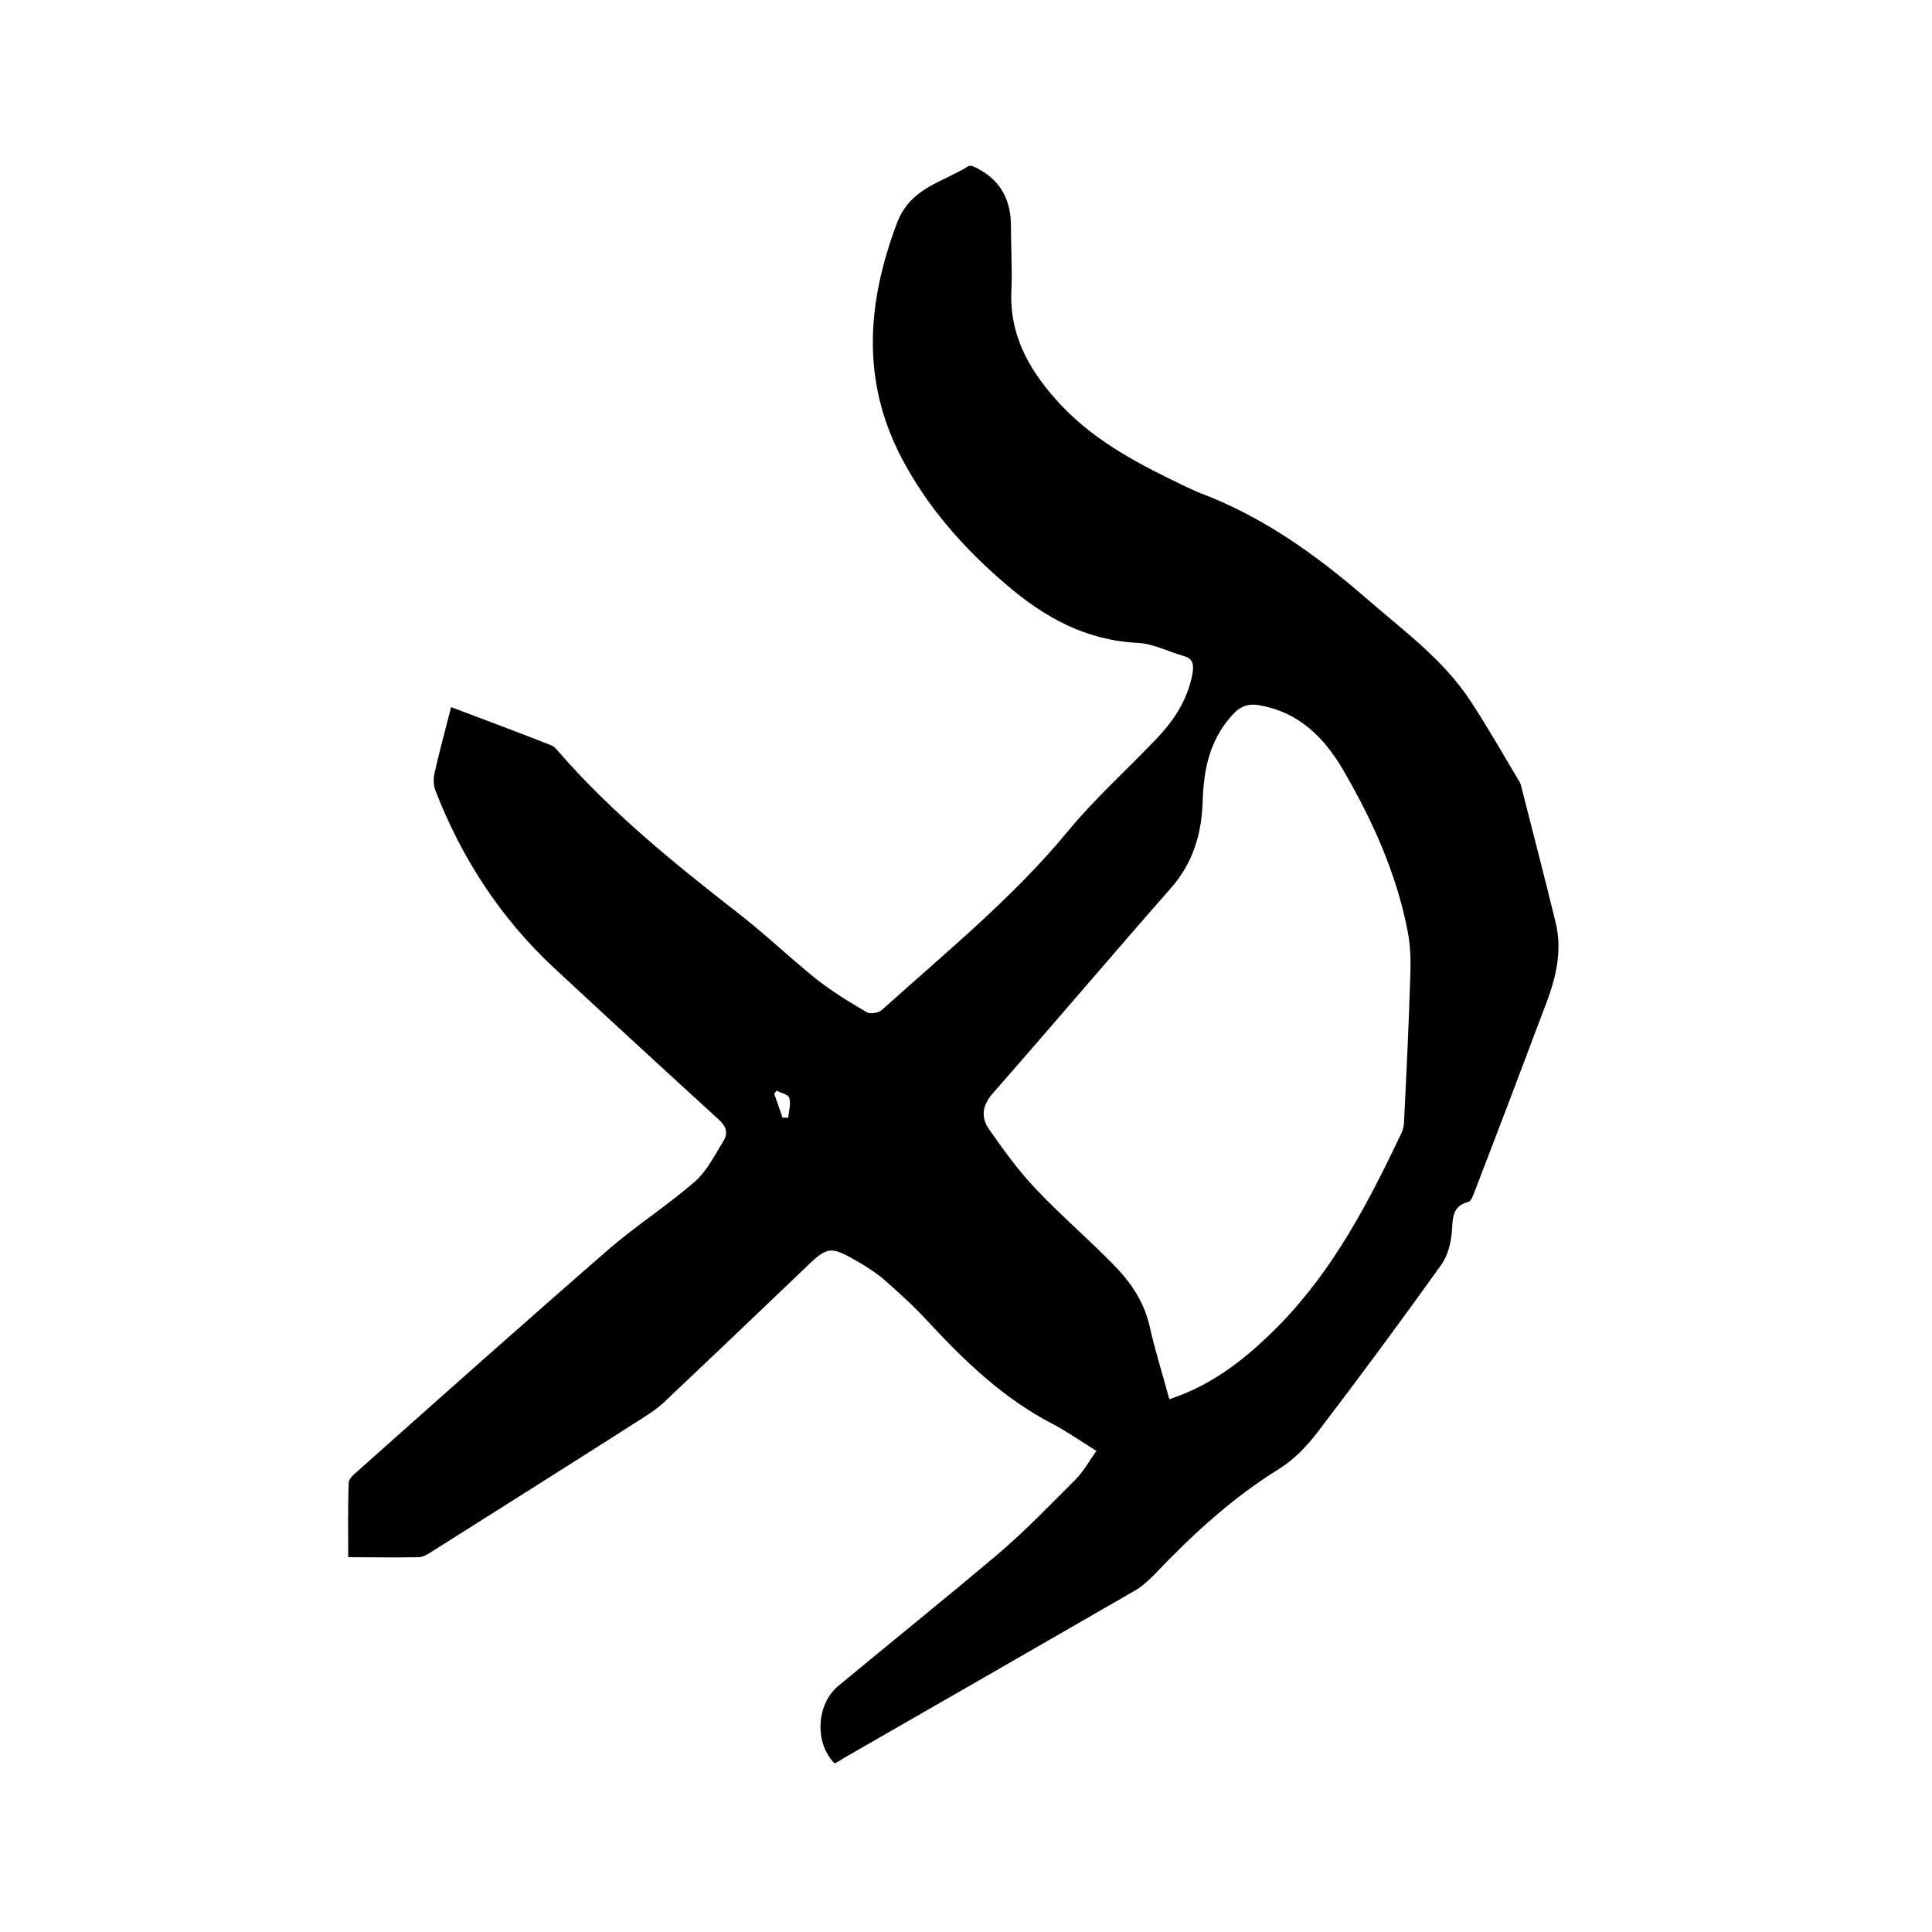 <svg enable-background="new 0 0 400 400" viewBox="0 0 400 400" xmlns="http://www.w3.org/2000/svg"><path d="m172.8 365.1c-4.2-4.2-3.8-12.2.7-16 11.1-9.2 22.3-18.2 33.3-27.5 5.5-4.7 10.6-10 15.8-15.2 1.7-1.7 2.9-3.9 4.4-6-3.2-2-5.9-3.9-8.9-5.5-10.1-5.2-18.1-12.8-25.7-21-2.9-3.2-6.1-6.1-9.4-9-1.5-1.3-3.2-2.4-4.9-3.4-6.3-3.7-6.7-3.6-11.8 1.4-9.6 9.2-19.3 18.4-29 27.6-1.2 1.1-2.7 2.1-4.1 3-14.7 9.4-29.5 18.7-44.2 28-.7.4-1.5.9-2.3.9-4.7.1-9.5 0-14.6 0 0-5.3-.1-10.4.1-15.4 0-.8.9-1.6 1.6-2.2 17.4-15.5 34.8-31 52.4-46.3 5.7-4.9 12.1-9 17.7-13.9 2.5-2.2 4.1-5.5 5.9-8.4 1.1-1.8.4-3.2-1.2-4.6-11.4-10.4-22.8-20.9-34.1-31.4-10.9-10.2-18.9-22.5-24.3-36.4-.5-1.2-.5-2.7-.2-3.9 1-4.4 2.2-8.8 3.4-13.5 7.1 2.7 13.9 5.2 20.7 7.9.6.2 1.2.9 1.6 1.4 10.9 12.5 23.7 22.9 36.8 33.1 5.7 4.4 10.9 9.4 16.5 13.9 3.3 2.6 6.9 4.8 10.5 6.9.7.4 2.5.1 3.2-.6 13.2-11.9 27-23.1 38.4-36.9 5.5-6.7 12-12.5 18-18.8 3.8-3.9 6.8-8.3 7.8-13.9.3-1.8.1-3.1-1.9-3.6-3.1-.9-6.2-2.5-9.4-2.7-10.8-.5-19.4-5.3-27.3-12.1-8.8-7.5-16.3-16-21.7-26.3-8.3-16-7.1-32-.9-48.5 2.8-7.4 9.4-8.4 14.8-11.8.5-.3 1.6.3 2.3.7 4.5 2.5 6.5 6.5 6.5 11.6 0 4.4.3 8.9.1 13.3-.5 9.8 4.1 17.3 10.4 24 7.2 7.6 16.4 12.3 25.6 16.7.9.4 1.7.8 2.6 1.2 13.2 4.9 24.3 12.8 34.9 22 7.7 6.7 15.9 12.6 21.6 21.3 3.4 5.2 6.5 10.6 9.7 16 .3.5.6.9.7 1.4 2.4 9.5 4.9 19 7.2 28.5 1.3 5.4.2 10.7-1.7 15.9-5 13.3-10 26.5-15.1 39.7-.3.8-.7 1.9-1.2 2.1-3.5.9-3.3 3.4-3.5 6.2-.2 2.4-.9 5.1-2.3 7-8.3 11.6-16.8 23.1-25.5 34.5-2.3 3-5 5.8-8.1 7.7-9.7 6-18 13.7-25.8 21.9-1.2 1.2-2.5 2.4-3.9 3.2-20.1 11.6-40.3 23.2-60.5 34.8-.7.5-1.1.7-1.7 1zm69.3-75.4c9.4-3.1 16.4-8.9 22.9-15.5 11.2-11.5 18.4-25.4 25.2-39.7.3-.7.5-1.6.5-2.4.5-10.2 1-20.3 1.3-30.5.1-2.8 0-5.7-.5-8.5-2.3-12.2-7.4-23.4-13.6-34-3.8-6.4-8.9-11.5-16.7-13-2.8-.6-4.5.1-6.3 2.2-4.5 5.1-5.7 11.1-5.9 17.6-.2 6.7-2 12.8-6.6 18-12.4 14.1-24.5 28.4-36.8 42.4-2.3 2.6-2.5 5-.9 7.4 3 4.3 6.1 8.6 9.7 12.4 5.1 5.4 10.7 10.2 15.9 15.5 3.6 3.6 6.5 7.7 7.7 12.9 1.1 5 2.7 10 4.1 15.2zm-80.1-58.3h1.2c.1-1.4.6-2.8.2-4.1-.2-.7-1.7-1-2.6-1.5-.2.2-.4.5-.5.7.6 1.7 1.2 3.3 1.7 4.9z"/></svg>